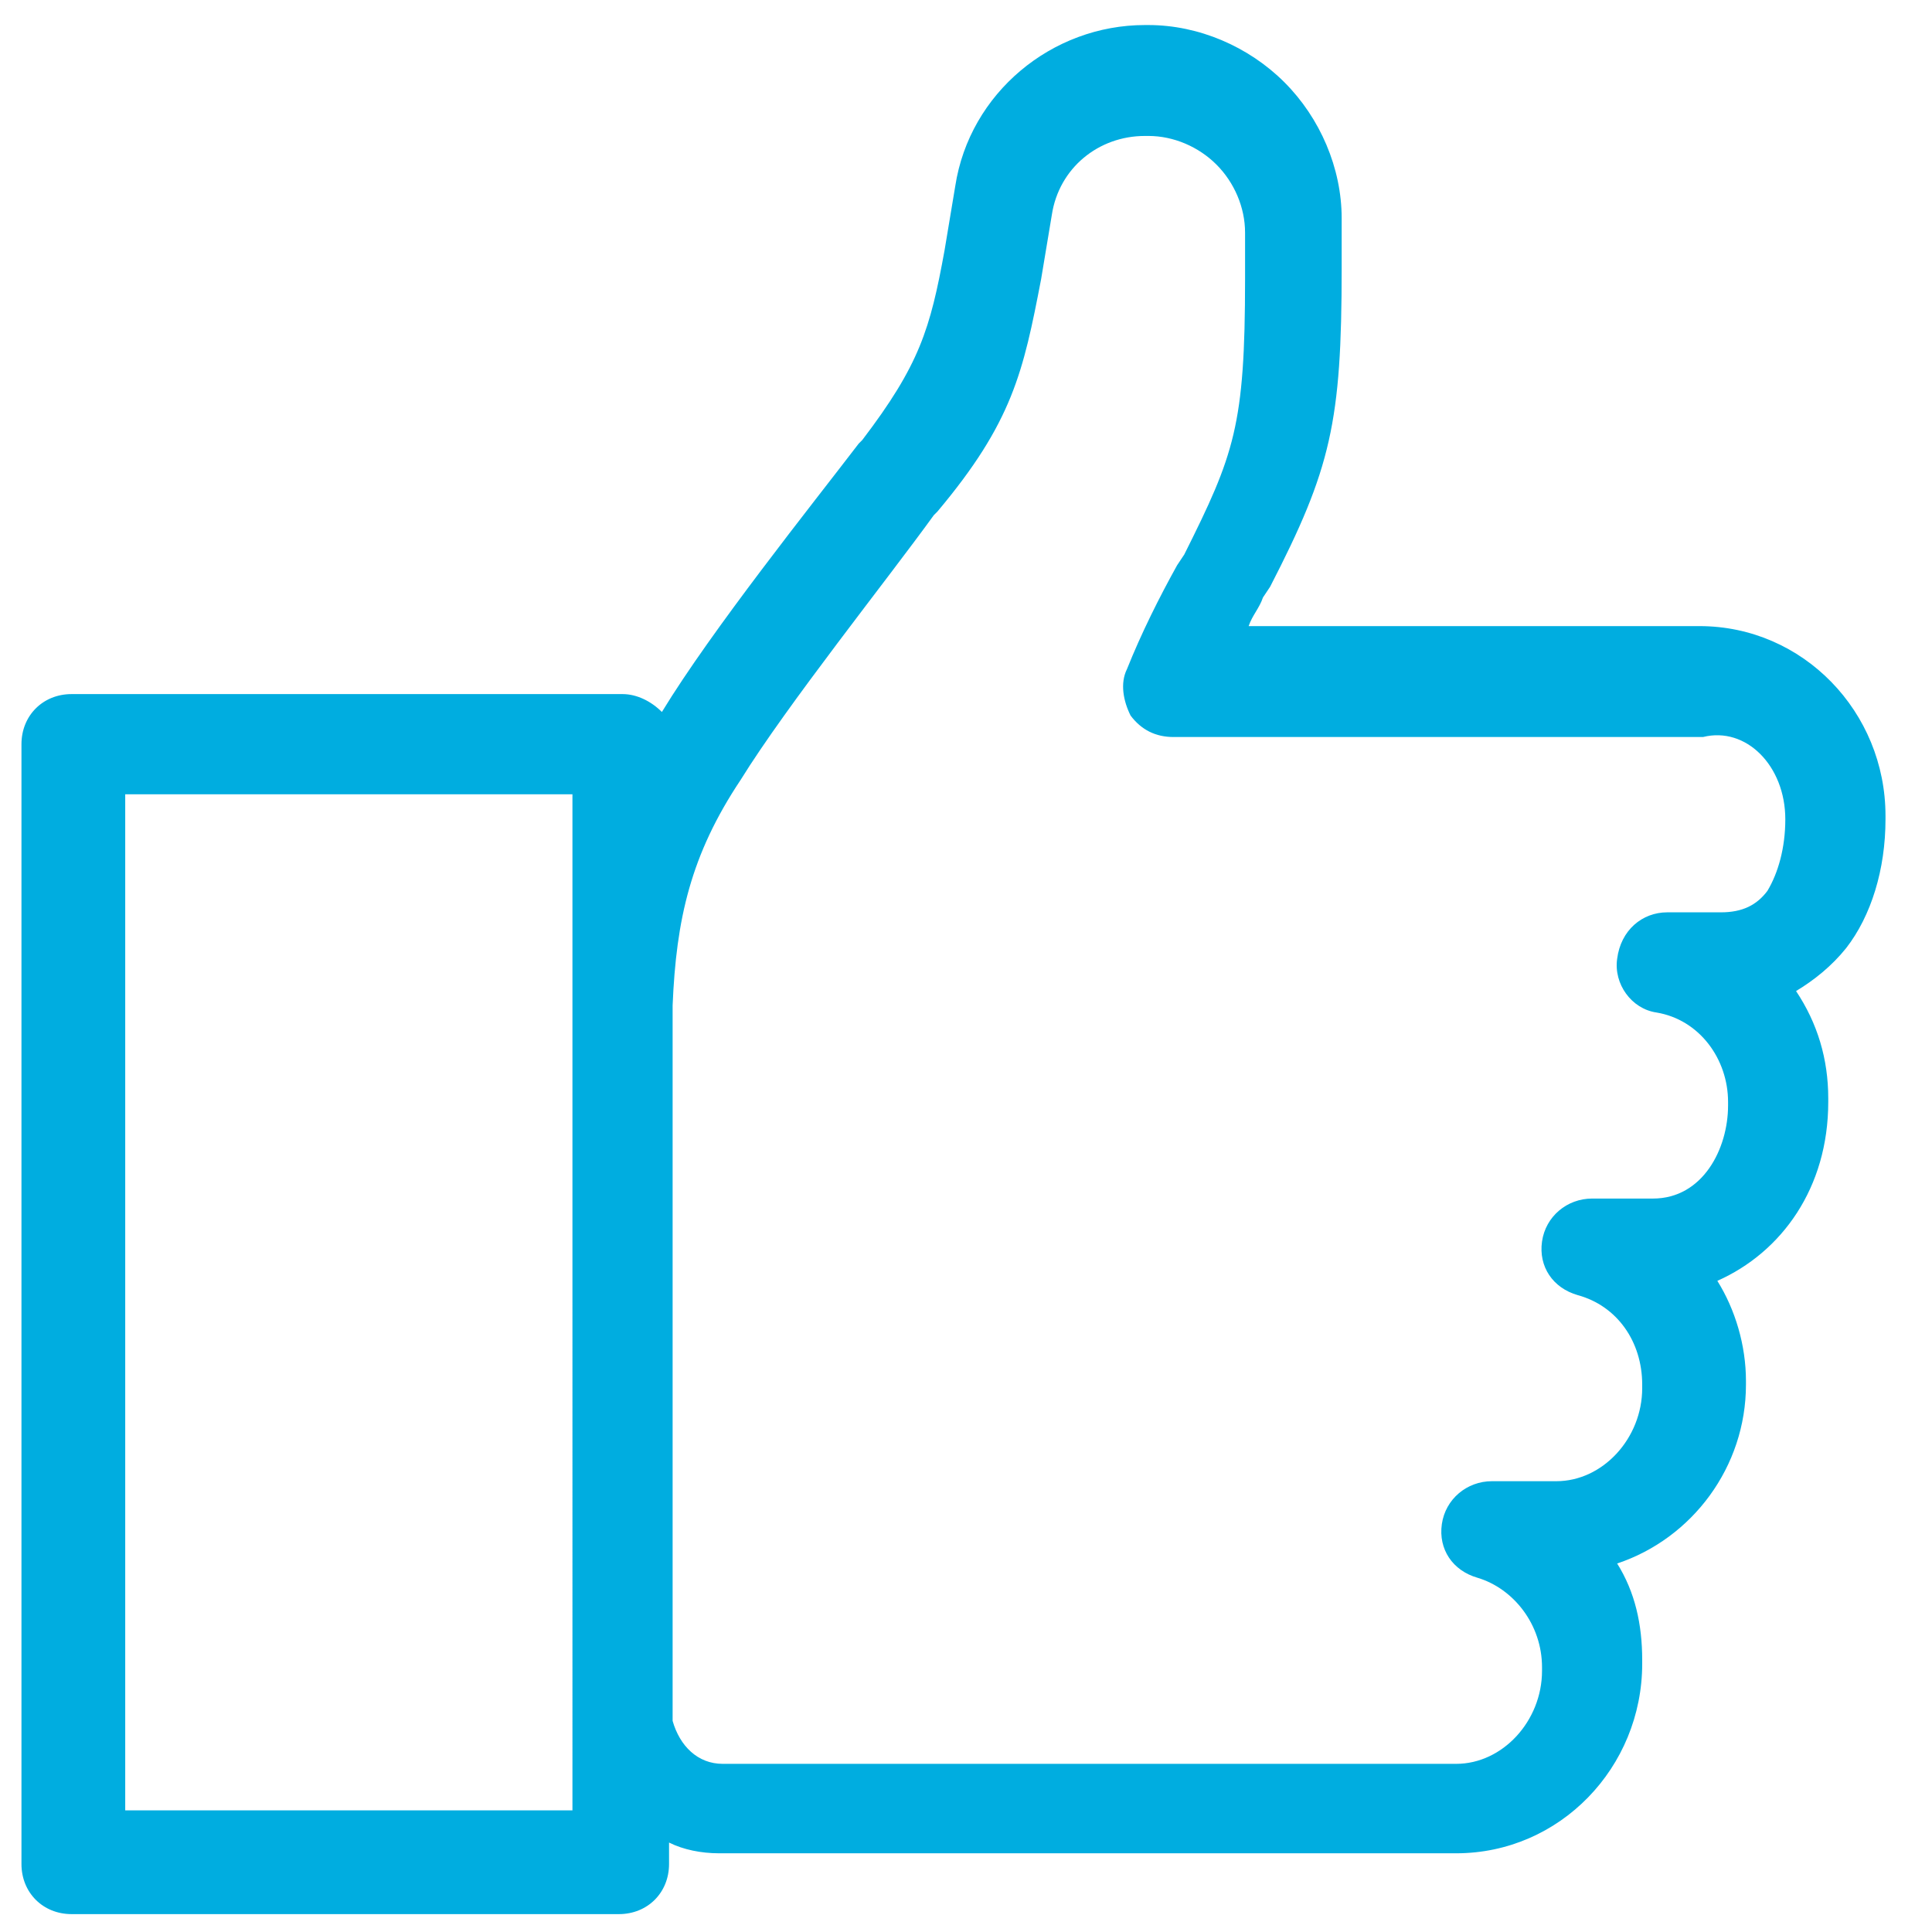 <?xml version="1.0" encoding="utf-8"?>
<!-- Generator: Adobe Illustrator 26.5.0, SVG Export Plug-In . SVG Version: 6.00 Build 0)  -->
<svg version="1.1" id="Layer_1" xmlns="http://www.w3.org/2000/svg" xmlns:xlink="http://www.w3.org/1999/xlink" x="0px" y="0px"
	 viewBox="0 0 54 54" style="enable-background:new 0 0 54 54;" xml:space="preserve">
<style type="text/css">
	.st0{fill:#00ADE0;}
</style>
<path class="st0" d="M47.5,17.5H34.9c0.1-0.3,0.3-0.5,0.4-0.8l0.2-0.3c1.7-3.3,2-4.6,2-8.9l0,0c0,0,0-0.1,0-0.1l0-1.3
	c0-1.4-0.6-2.8-1.6-3.8c-1-1-2.4-1.6-3.8-1.6H32c-2.6,0-4.9,1.9-5.3,4.5L26.4,7c-0.4,2.2-0.7,3.2-2.3,5.3c0,0-0.1,0.1-0.1,0.1
	c-1.3,1.7-4.1,5.2-5.5,7.5c-0.3-0.3-0.7-0.5-1.1-0.5H2c-0.8,0-1.4,0.6-1.4,1.4v31.3c0,0.8,0.6,1.4,1.4,1.4h15.3
	c0.8,0,1.4-0.6,1.4-1.4v-0.6c0.4,0.2,0.9,0.3,1.4,0.3h20.6c2.9,0,5.2-2.4,5.2-5.3v-0.1c0-1-0.2-1.9-0.7-2.7c2.1-0.7,3.6-2.7,3.6-5
	v-0.1c0-1-0.3-2-0.8-2.8c1.8-0.8,3.1-2.6,3.1-5v-0.1c0-1.1-0.3-2.1-0.9-3c0.5-0.3,1-0.7,1.4-1.2c0.7-0.9,1.1-2.2,1.1-3.6v-0.1
	C52.7,19.9,50.4,17.5,47.5,17.5z M15.9,50.6H3.5V22.2h12.5V50.6z M49.9,22.9c0,0.8-0.2,1.5-0.5,2c-0.3,0.4-0.7,0.6-1.3,0.6h-1.5
	c-0.7,0-1.3,0.5-1.4,1.3c-0.1,0.7,0.4,1.4,1.1,1.5c1.2,0.2,2,1.3,2,2.5v0.1c0,1.2-0.7,2.6-2.1,2.6h-1.7c-0.7,0-1.3,0.5-1.4,1.2
	s0.3,1.3,1,1.5c1.1,0.3,1.8,1.3,1.8,2.5v0.1c0,1.4-1.1,2.6-2.4,2.6h-1.8c-0.7,0-1.3,0.5-1.4,1.2s0.3,1.3,1,1.5
	c1,0.3,1.8,1.3,1.8,2.5v0.1c0,1.4-1.1,2.6-2.4,2.6H20.2c-0.7,0-1.2-0.5-1.4-1.2v-20c0.1-2.4,0.5-4.2,1.9-6.3l0,0
	c1.3-2.1,4.1-5.6,5.4-7.4c0,0,0,0,0.1-0.1c2.1-2.5,2.4-3.9,2.9-6.5c0,0,0,0,0,0l0.3-1.8c0.2-1.3,1.3-2.2,2.6-2.2h0.1
	c0.7,0,1.4,0.3,1.9,0.8s0.8,1.2,0.8,1.9l0,1.2l0,0c0,0,0,0.1,0,0.1c0,4.1-0.3,4.9-1.7,7.7l-0.2,0.3c-0.5,0.9-1,1.9-1.4,2.9
	c-0.2,0.4-0.1,0.9,0.1,1.3c0.3,0.4,0.7,0.6,1.2,0.6h14.8C48.8,20.3,49.9,21.4,49.9,22.9L49.9,22.9z"/>
</svg>
